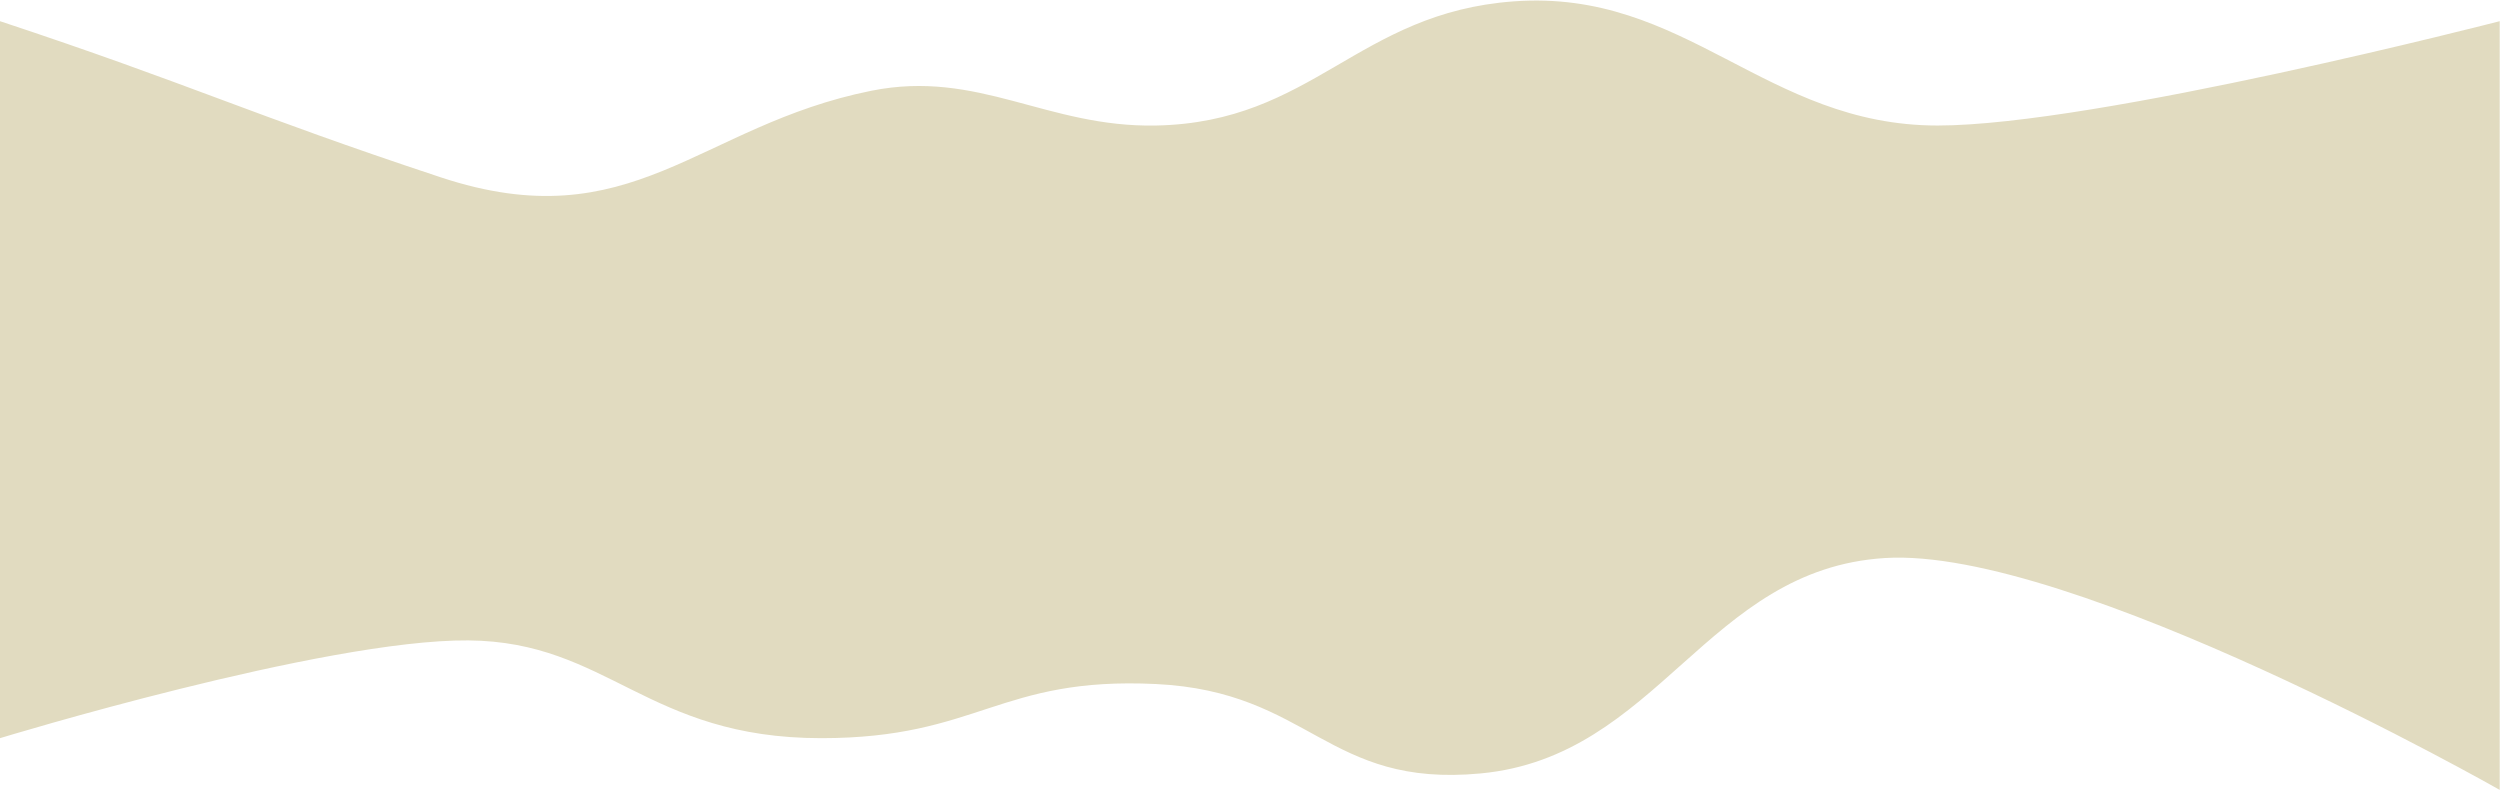 <?xml version="1.0" encoding="UTF-8"?> <svg xmlns="http://www.w3.org/2000/svg" width="4097" height="1295" viewBox="0 0 4097 1295" fill="none"> <path d="M722 290.5C1035.79 394.38 1144 205.713 1428 148.713C1603.38 113.514 1715.66 209.242 1894.5 205.713C2151.93 200.633 2224.2 20.881 2481 2.213C2762.88 -18.279 2892.88 205.768 3175.5 205.713C3434.39 205.662 4096.5 34.713 4096.5 34.713V1294.5C4096.5 1294.5 3394.83 895.43 3089 914.5C2796.41 932.744 2718.36 1239.92 2426.5 1267.5C2174.21 1291.34 2147.61 1133.31 1894.5 1121C1636.84 1108.47 1603.97 1209.71 1346 1209.71C1060 1209.71 996.573 1051.42 767.5 1049.5C531.672 1047.53 0 1209.71 0 1209.71V34.713C313.786 138.592 408.214 186.621 722 290.5Z" fill="#E1DBC0"></path> </svg> 